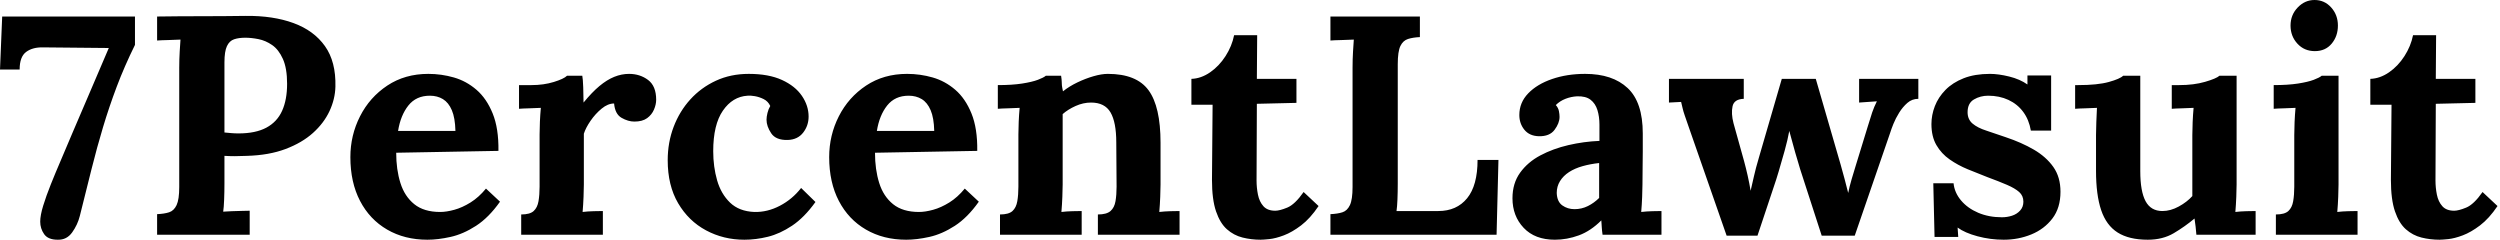 <svg baseProfile="full" height="28" version="1.1" viewBox="0 0 292 28" width="292" xmlns="http://www.w3.org/2000/svg" xmlns:ev="http://www.w3.org/2001/xml-events" xmlns:xlink="http://www.w3.org/1999/xlink"><defs /><g><path d="M7.282 27.999Q6.153 27.999 5.698 27.343Q5.243 26.688 5.243 25.887Q5.243 25.159 5.589 24.03Q5.935 22.901 6.481 21.536Q7.027 20.171 7.609 18.823Q8.228 17.367 9.029 15.474Q9.83 13.581 10.886 11.141Q11.942 8.702 13.253 5.607L5.607 5.534Q4.369 5.498 3.604 6.062Q2.84 6.626 2.84 8.119H0.546L0.801 1.93H16.311V5.243Q15.073 7.755 14.181 10.122Q13.289 12.488 12.579 14.855Q11.869 17.221 11.232 19.77Q10.595 22.319 9.867 25.231Q9.612 26.251 8.975 27.143Q8.338 28.035 7.282 27.999Z M18.896 25.013Q19.734 24.977 20.298 24.795Q20.862 24.613 21.172 23.957Q21.481 23.302 21.481 21.845V7.901Q21.481 6.918 21.536 6.007Q21.591 5.097 21.627 4.624Q21.044 4.66 20.171 4.679Q19.297 4.697 18.896 4.733V1.93Q21.481 1.893 24.066 1.893Q26.651 1.893 29.236 1.857Q32.44 1.82 34.825 2.694Q37.21 3.568 38.503 5.389Q39.795 7.209 39.722 10.122Q39.686 11.578 39.031 12.98Q38.375 14.382 37.101 15.528Q35.827 16.675 33.897 17.404Q31.967 18.132 29.382 18.205Q28.581 18.241 27.98 18.241Q27.38 18.241 26.761 18.205V21.409Q26.761 22.428 26.724 23.338Q26.688 24.248 26.615 24.722Q27.016 24.685 27.634 24.667Q28.253 24.649 28.854 24.631Q29.455 24.613 29.71 24.613V27.416H18.896ZM26.761 15.474Q27.161 15.51 27.562 15.547Q27.962 15.583 28.399 15.583Q30.402 15.583 31.658 14.91Q32.914 14.236 33.496 12.943Q34.079 11.651 34.079 9.794Q34.079 7.974 33.587 6.881Q33.096 5.789 32.331 5.261Q31.567 4.733 30.729 4.569Q29.892 4.405 29.2 4.405Q28.435 4.405 27.889 4.588Q27.343 4.77 27.052 5.389Q26.761 6.007 26.761 7.282Z M50.463 27.999Q47.805 27.999 45.766 26.815Q43.727 25.632 42.599 23.466Q41.47 21.299 41.47 18.35Q41.47 15.802 42.599 13.581Q43.727 11.36 45.784 9.994Q47.842 8.629 50.572 8.629Q52.101 8.629 53.558 9.048Q55.014 9.466 56.197 10.486Q57.381 11.505 58.091 13.253Q58.801 15.001 58.764 17.622L46.822 17.84Q46.822 19.807 47.314 21.372Q47.805 22.938 48.934 23.848Q50.062 24.758 51.956 24.758Q52.684 24.758 53.612 24.503Q54.541 24.248 55.506 23.648Q56.47 23.047 57.308 22.027L58.946 23.557Q57.636 25.414 56.143 26.378Q54.65 27.343 53.175 27.671Q51.701 27.999 50.463 27.999ZM47.041 15.292H53.74Q53.703 13.763 53.321 12.871Q52.939 11.979 52.283 11.578Q51.628 11.178 50.754 11.178Q49.152 11.178 48.242 12.324Q47.332 13.471 47.041 15.292Z M61.422 25.049Q62.442 25.049 62.878 24.649Q63.315 24.248 63.443 23.502Q63.57 22.756 63.57 21.809V15.692Q63.57 15.037 63.607 14.218Q63.643 13.399 63.716 12.598Q63.133 12.634 62.351 12.652Q61.568 12.67 61.167 12.707V9.94H62.624Q64.044 9.94 65.227 9.576Q66.41 9.211 66.774 8.847H68.558Q68.631 9.211 68.667 10.213Q68.704 11.214 68.704 11.979Q69.687 10.777 70.561 10.049Q71.435 9.321 72.29 8.975Q73.146 8.629 74.02 8.629Q75.294 8.629 76.241 9.339Q77.187 10.049 77.187 11.651Q77.187 12.197 76.932 12.798Q76.677 13.399 76.131 13.799Q75.585 14.2 74.639 14.2Q73.91 14.2 73.146 13.763Q72.381 13.326 72.272 12.088Q71.544 12.088 70.816 12.689Q70.087 13.289 69.523 14.109Q68.959 14.928 68.74 15.619V21.554Q68.74 22.064 68.704 22.992Q68.667 23.921 68.595 24.758Q69.177 24.685 69.887 24.667Q70.597 24.649 70.961 24.649V27.416H61.422Z M87.491 27.999Q85.052 27.999 83.013 26.906Q80.974 25.814 79.754 23.739Q78.534 21.663 78.534 18.714Q78.534 16.639 79.226 14.818Q79.918 12.998 81.174 11.614Q82.43 10.231 84.16 9.43Q85.889 8.629 88.001 8.629Q90.331 8.629 91.878 9.339Q93.426 10.049 94.208 11.196Q94.991 12.343 94.991 13.617Q94.991 14.673 94.354 15.492Q93.717 16.311 92.552 16.348Q91.168 16.384 90.622 15.565Q90.076 14.746 90.076 13.981Q90.076 13.653 90.185 13.198Q90.294 12.743 90.513 12.379Q90.258 11.833 89.748 11.578Q89.239 11.323 88.711 11.232Q88.183 11.141 87.855 11.178Q86.107 11.287 84.979 12.925Q83.85 14.564 83.85 17.658Q83.85 19.479 84.305 21.063Q84.76 22.646 85.816 23.666Q86.872 24.685 88.656 24.758Q90.185 24.795 91.642 24.03Q93.098 23.265 94.117 21.955L95.792 23.593Q94.482 25.414 93.062 26.36Q91.642 27.307 90.24 27.653Q88.838 27.999 87.491 27.999Z M106.387 27.999Q103.729 27.999 101.691 26.815Q99.652 25.632 98.523 23.466Q97.394 21.299 97.394 18.35Q97.394 15.802 98.523 13.581Q99.652 11.36 101.709 9.994Q103.766 8.629 106.497 8.629Q108.026 8.629 109.482 9.048Q110.938 9.466 112.122 10.486Q113.305 11.505 114.015 13.253Q114.725 15.001 114.689 17.622L102.746 17.84Q102.746 19.807 103.238 21.372Q103.729 22.938 104.858 23.848Q105.987 24.758 107.88 24.758Q108.608 24.758 109.537 24.503Q110.465 24.248 111.43 23.648Q112.395 23.047 113.232 22.027L114.871 23.557Q113.56 25.414 112.067 26.378Q110.574 27.343 109.1 27.671Q107.625 27.999 106.387 27.999ZM102.965 15.292H109.664Q109.628 13.763 109.245 12.871Q108.863 11.979 108.208 11.578Q107.552 11.178 106.679 11.178Q105.077 11.178 104.166 12.324Q103.256 13.471 102.965 15.292Z M117.346 27.416V25.049Q118.366 25.049 118.803 24.649Q119.24 24.248 119.367 23.502Q119.495 22.756 119.495 21.809V15.692Q119.495 15.037 119.531 14.218Q119.567 13.399 119.64 12.598Q119.058 12.634 118.275 12.652Q117.492 12.67 117.092 12.707V9.94Q118.766 9.94 119.931 9.758Q121.097 9.576 121.77 9.321Q122.444 9.066 122.699 8.847H124.483Q124.555 9.321 124.555 9.539Q124.555 9.758 124.574 9.958Q124.592 10.158 124.701 10.668Q125.429 10.085 126.376 9.63Q127.323 9.175 128.269 8.902Q129.216 8.629 129.944 8.629Q133.294 8.629 134.695 10.54Q136.097 12.452 136.097 16.675V21.554Q136.097 22.064 136.061 22.992Q136.024 23.921 135.951 24.758Q136.57 24.685 137.262 24.667Q137.954 24.649 138.318 24.649V27.416H128.779V25.049Q129.798 25.049 130.253 24.649Q130.709 24.248 130.836 23.502Q130.963 22.756 130.963 21.809L130.927 16.639Q130.927 14.272 130.253 13.125Q129.58 11.979 127.978 11.979Q127.068 11.979 126.176 12.379Q125.284 12.78 124.665 13.326Q124.665 13.835 124.665 14.363Q124.665 14.891 124.665 15.401V21.554Q124.665 22.064 124.628 22.992Q124.592 23.921 124.519 24.758Q125.102 24.685 125.812 24.667Q126.522 24.649 126.886 24.649V27.416Z M147.784 27.999Q146.692 27.999 145.673 27.744Q144.653 27.489 143.852 26.779Q143.051 26.069 142.578 24.685Q142.105 23.302 142.105 21.008L142.177 12.233H139.702V9.211Q140.83 9.175 141.886 8.447Q142.942 7.719 143.688 6.554Q144.435 5.389 144.69 4.114H147.384L147.347 9.211H151.971V12.015L147.347 12.124L147.311 21.081Q147.311 21.918 147.475 22.737Q147.639 23.557 148.112 24.085Q148.585 24.613 149.496 24.613Q150.005 24.613 150.897 24.248Q151.789 23.884 152.809 22.428L154.556 24.066Q153.573 25.523 152.518 26.324Q151.462 27.125 150.497 27.489Q149.532 27.853 148.804 27.926Q148.076 27.999 147.784 27.999Z M155.94 27.416V25.013Q156.777 24.977 157.342 24.795Q157.906 24.613 158.216 23.957Q158.525 23.302 158.525 21.845V7.901Q158.525 6.918 158.58 6.007Q158.634 5.097 158.671 4.624Q158.088 4.66 157.214 4.679Q156.341 4.697 155.94 4.733V1.93H166.389V4.333Q165.588 4.369 165.006 4.551Q164.423 4.733 164.114 5.37Q163.804 6.007 163.804 7.5V21.445Q163.804 22.428 163.768 23.302Q163.732 24.176 163.659 24.649H168.538Q170.686 24.649 171.905 23.156Q173.125 21.663 173.125 18.678H175.565L175.346 27.416Z M187.725 27.416Q187.652 26.906 187.634 26.56Q187.616 26.215 187.58 25.741Q186.342 26.979 184.958 27.489Q183.575 27.999 182.155 27.999Q179.824 27.999 178.514 26.615Q177.203 25.231 177.203 23.156Q177.203 21.409 178.095 20.171Q178.987 18.933 180.462 18.15Q181.936 17.367 183.738 16.948Q185.541 16.53 187.361 16.457V14.564Q187.361 13.617 187.124 12.852Q186.888 12.088 186.323 11.651Q185.759 11.214 184.74 11.25Q184.048 11.287 183.392 11.542Q182.737 11.797 182.264 12.27Q182.555 12.598 182.628 12.98Q182.701 13.362 182.701 13.653Q182.701 14.382 182.118 15.164Q181.536 15.947 180.261 15.911Q179.169 15.874 178.586 15.146Q178.004 14.418 178.004 13.435Q178.004 11.979 179.042 10.905Q180.079 9.83 181.827 9.23Q183.575 8.629 185.686 8.629Q188.89 8.629 190.656 10.286Q192.422 11.942 192.422 15.583Q192.422 16.821 192.422 17.695Q192.422 18.569 192.404 19.442Q192.386 20.316 192.386 21.554Q192.386 22.064 192.349 22.992Q192.313 23.921 192.24 24.758Q192.859 24.685 193.551 24.667Q194.242 24.649 194.606 24.649V27.416ZM187.325 19.042Q186.305 19.151 185.395 19.406Q184.485 19.661 183.811 20.098Q183.138 20.535 182.755 21.154Q182.373 21.773 182.373 22.537Q182.409 23.557 183.028 23.994Q183.647 24.43 184.448 24.43Q185.286 24.43 186.014 24.066Q186.742 23.702 187.325 23.12Q187.325 22.756 187.325 22.41Q187.325 22.064 187.325 21.7Q187.325 21.044 187.325 20.371Q187.325 19.697 187.325 19.042Z M202.216 27.525 197.81 14.891Q197.483 13.945 197.319 13.471Q197.155 12.998 197.082 12.67Q197.009 12.343 196.9 11.906L195.48 11.979V9.211H204.218V11.542Q203.09 11.578 202.908 12.415Q202.726 13.253 203.017 14.382L204.255 18.823Q204.473 19.624 204.674 20.517Q204.874 21.409 205.019 22.282Q205.201 21.518 205.402 20.608Q205.602 19.697 206.002 18.35L208.66 9.211H212.629L215.542 19.26Q215.76 20.025 215.997 20.917Q216.233 21.809 216.415 22.537Q216.561 21.809 216.816 20.935Q217.071 20.061 217.289 19.37L218.709 14.746Q219.001 13.763 219.219 13.125Q219.437 12.488 219.765 11.833L217.69 11.979V9.211H224.608V11.542Q223.879 11.542 223.333 12.015Q222.787 12.488 222.368 13.162Q221.95 13.835 221.695 14.473Q221.44 15.11 221.331 15.474L217.18 27.525H213.321L210.808 19.77Q210.699 19.37 210.463 18.605Q210.226 17.84 209.989 16.948Q209.753 16.056 209.534 15.292Q209.352 16.311 208.988 17.622Q208.624 18.933 208.296 20.025Q207.969 21.117 207.823 21.518L205.82 27.525Z M234.584 27.999Q233.018 27.999 231.525 27.598Q230.032 27.198 229.195 26.579L229.268 27.671H226.501L226.355 21.409H228.722Q228.831 22.501 229.596 23.411Q230.36 24.321 231.598 24.849Q232.836 25.377 234.365 25.377Q234.984 25.377 235.548 25.195Q236.113 25.013 236.495 24.594Q236.877 24.176 236.877 23.557Q236.877 22.865 236.386 22.428Q235.894 21.991 234.966 21.591Q234.037 21.19 232.654 20.68Q231.525 20.243 230.378 19.77Q229.231 19.297 228.267 18.623Q227.302 17.95 226.719 16.948Q226.137 15.947 226.137 14.491Q226.137 13.435 226.537 12.397Q226.938 11.36 227.775 10.504Q228.613 9.648 229.905 9.139Q231.198 8.629 232.982 8.629Q233.965 8.629 235.221 8.938Q236.477 9.248 237.351 9.867V8.811H240.118V15.255H237.751Q237.533 13.981 236.859 13.071Q236.186 12.161 235.13 11.669Q234.074 11.178 232.763 11.178Q231.853 11.178 231.107 11.614Q230.36 12.051 230.36 13.107Q230.36 13.945 230.943 14.436Q231.525 14.928 232.545 15.255Q233.564 15.583 234.802 16.02Q236.659 16.639 238.097 17.476Q239.535 18.314 240.373 19.497Q241.21 20.68 241.21 22.392Q241.21 24.285 240.263 25.523Q239.317 26.761 237.806 27.38Q236.295 27.999 234.584 27.999Z M251.405 27.999Q249.22 27.999 247.891 27.161Q246.562 26.324 245.961 24.54Q245.361 22.756 245.361 19.952V15.765Q245.361 15.11 245.397 14.254Q245.434 13.399 245.47 12.598Q244.887 12.634 244.105 12.652Q243.322 12.67 242.921 12.707V9.94H243.285Q245.543 9.94 246.853 9.576Q248.164 9.211 248.528 8.847H250.531V19.989Q250.531 22.355 251.15 23.502Q251.769 24.649 253.116 24.649Q254.062 24.649 255.027 24.121Q255.992 23.593 256.611 22.901V15.765Q256.611 15.11 256.648 14.254Q256.684 13.399 256.757 12.598Q256.174 12.634 255.391 12.652Q254.609 12.67 254.208 12.707V9.94H255.082Q256.793 9.94 258.104 9.557Q259.415 9.175 259.779 8.847H261.781V21.554Q261.781 22.064 261.745 22.992Q261.708 23.921 261.636 24.758Q262.218 24.685 262.928 24.667Q263.638 24.649 264.002 24.649V27.416H257.084Q257.048 26.943 256.993 26.469Q256.939 25.996 256.866 25.523Q255.737 26.469 254.445 27.234Q253.152 27.999 251.405 27.999Z M266.369 25.049Q267.388 25.049 267.825 24.649Q268.262 24.248 268.389 23.502Q268.517 22.756 268.517 21.809V15.765Q268.517 15.11 268.553 14.254Q268.59 13.399 268.663 12.598Q268.08 12.634 267.297 12.652Q266.514 12.67 266.114 12.707V9.94Q267.789 9.94 268.954 9.758Q270.119 9.576 270.792 9.321Q271.466 9.066 271.721 8.847H273.687V21.554Q273.687 22.064 273.651 22.992Q273.614 23.921 273.541 24.758Q274.124 24.685 274.834 24.667Q275.544 24.649 275.908 24.649V27.416H266.369ZM270.92 5.971Q269.682 5.971 268.881 5.097Q268.08 4.223 268.08 2.986Q268.08 1.748 268.917 0.874Q269.755 0.0 270.883 0.0Q272.049 0.0 272.831 0.874Q273.614 1.748 273.614 2.986Q273.614 4.223 272.886 5.097Q272.158 5.971 270.92 5.971Z M285.483 27.999Q284.391 27.999 283.372 27.744Q282.352 27.489 281.551 26.779Q280.75 26.069 280.277 24.685Q279.804 23.302 279.804 21.008L279.876 12.233H277.401V9.211Q278.529 9.175 279.585 8.447Q280.641 7.719 281.387 6.554Q282.134 5.389 282.389 4.114H285.083L285.047 9.211H289.671V12.015L285.047 12.124L285.01 21.081Q285.01 21.918 285.174 22.737Q285.338 23.557 285.811 24.085Q286.284 24.613 287.195 24.613Q287.704 24.613 288.596 24.248Q289.488 23.884 290.508 22.428L292.256 24.066Q291.273 25.523 290.217 26.324Q289.161 27.125 288.196 27.489Q287.231 27.853 286.503 27.926Q285.775 27.999 285.483 27.999Z " fill="rgb(0,0,0)" transform="translate(-0.546, 0)" /></g></svg>